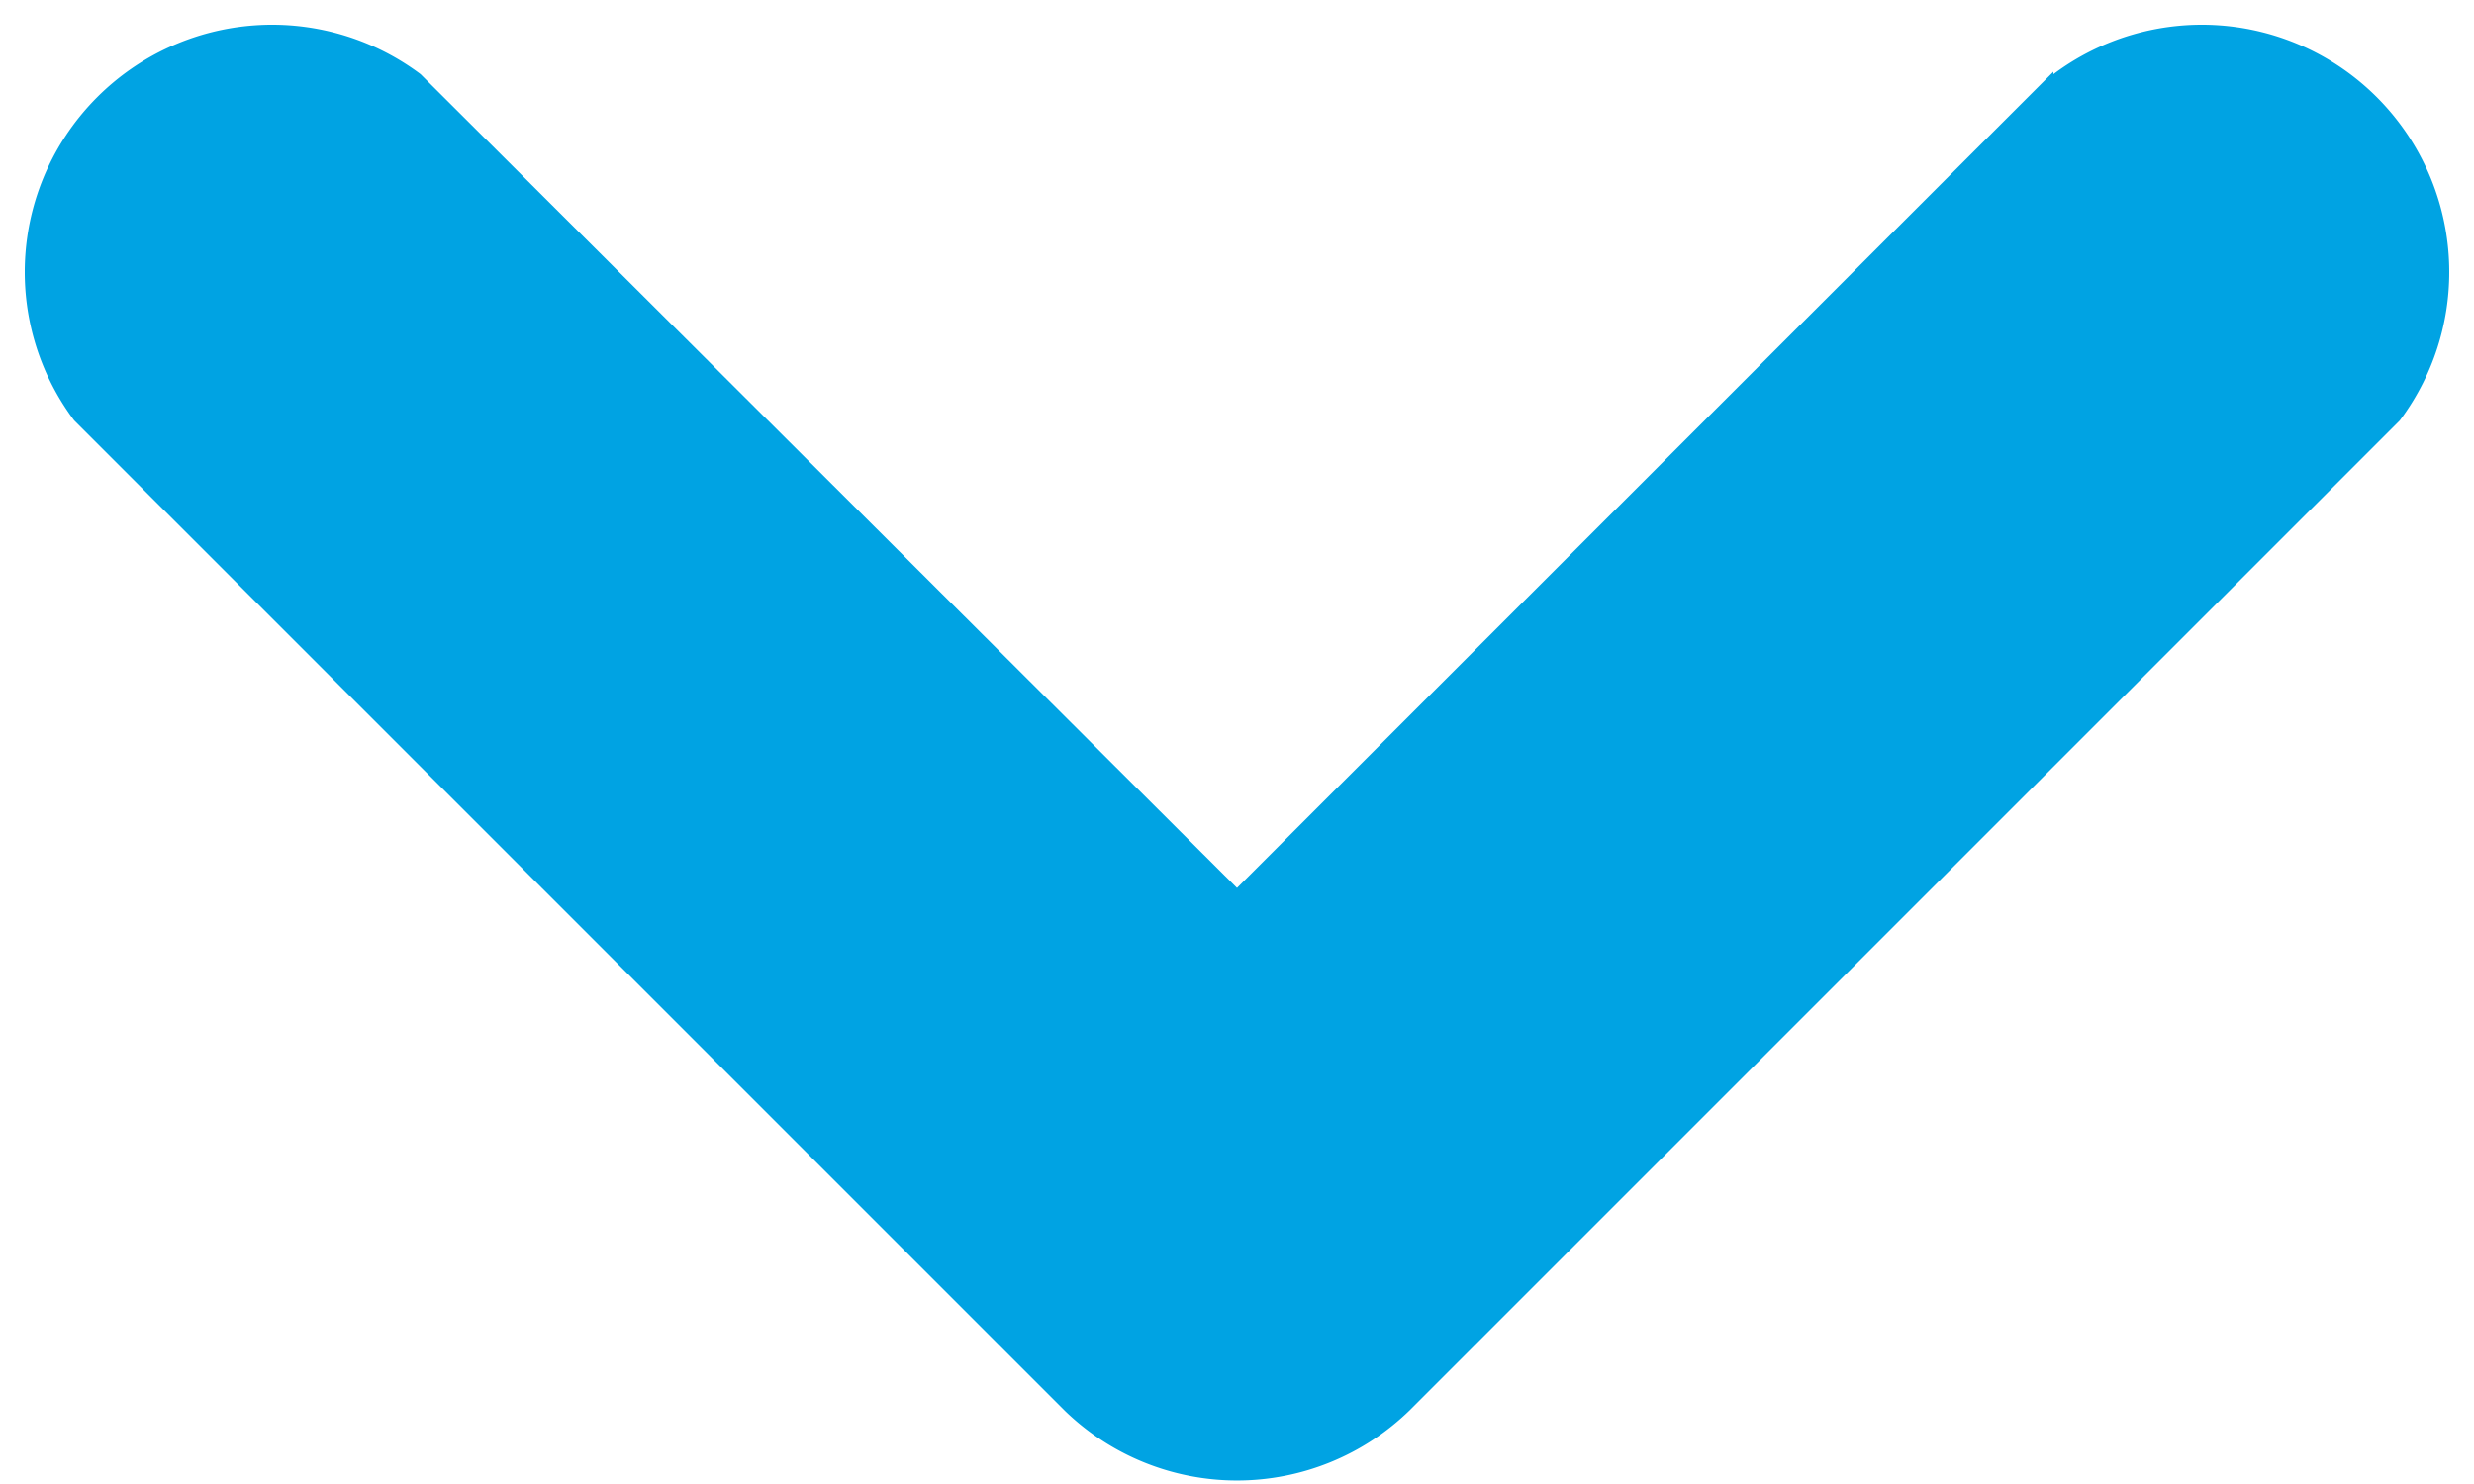 <svg xmlns="http://www.w3.org/2000/svg" width="10" height="6" viewBox="0 0 10 6">
    <path fill="#00A3E3" fill-rule="evenodd" d="M8.3.3a1 1 0 0 1 1.4 1.4l-4 4a1 1 0 0 1-1.4 0l-4-4A1 1 0 0 1 1.7.3L5 3.59 8.3.29V.3z"/>
</svg>

